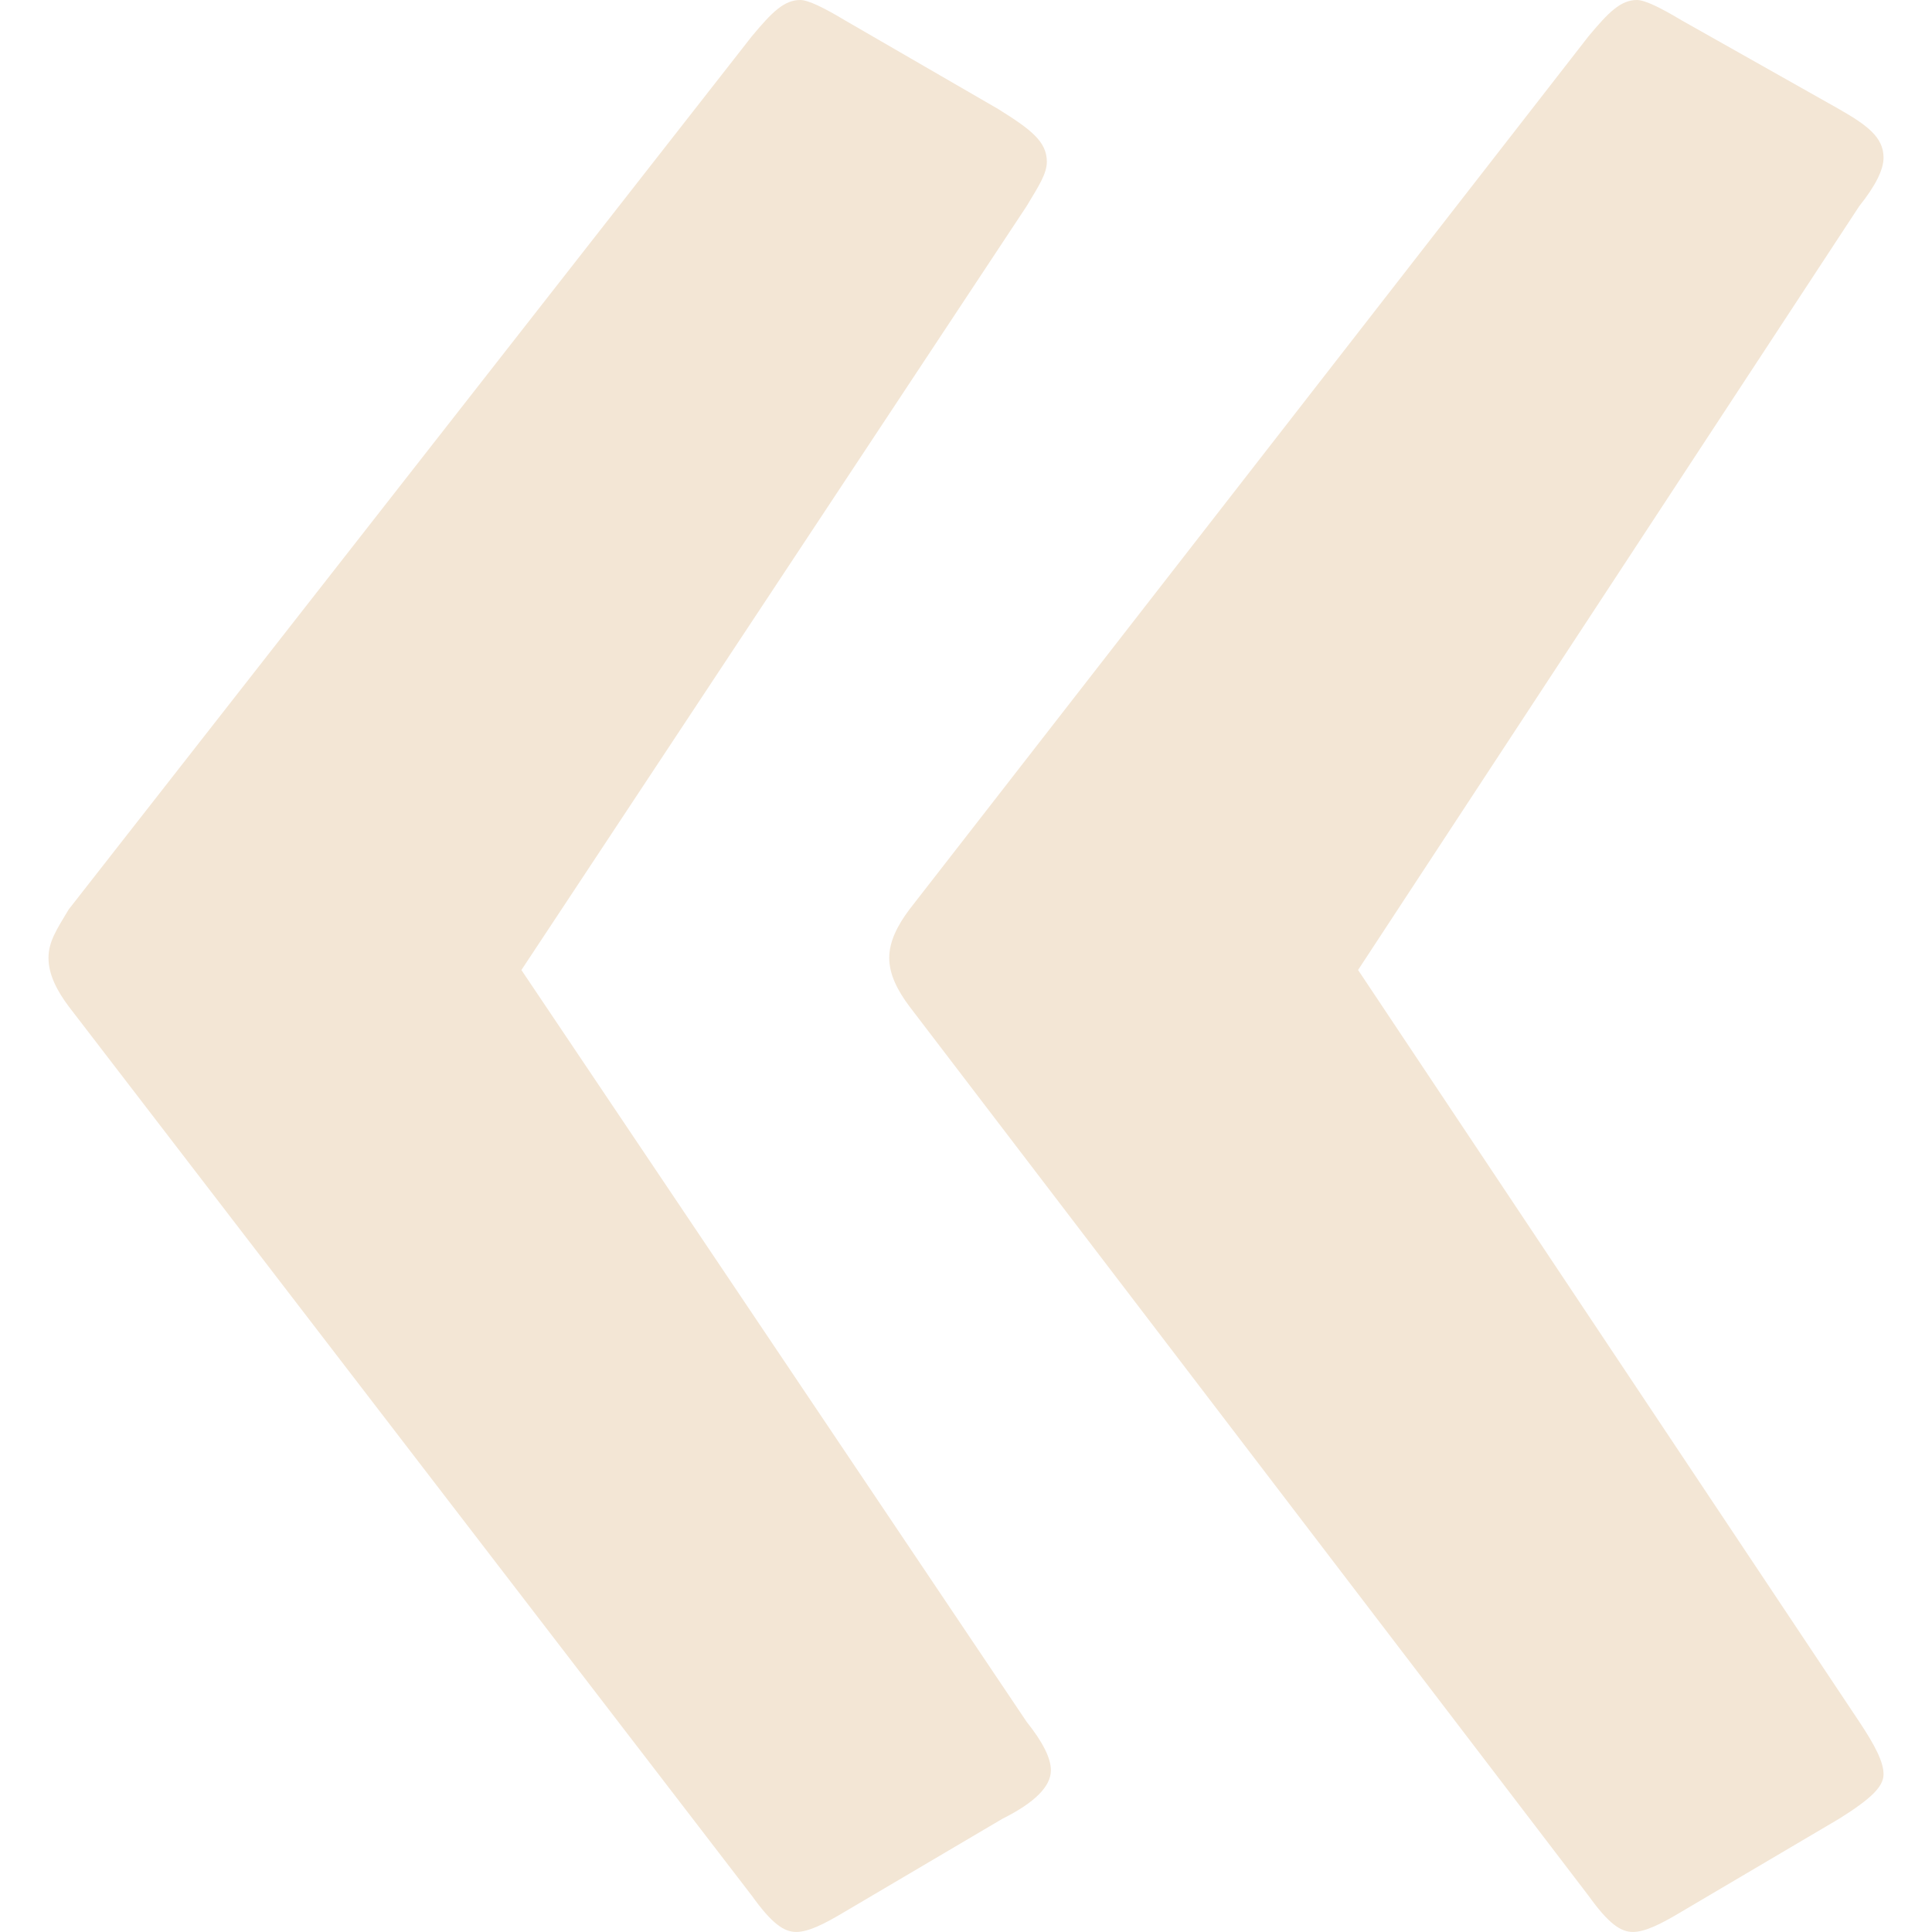 <?xml version="1.0" encoding="UTF-8"?><svg id="uuid-2ec15edd-27ff-4b86-a6d4-16406def4480" xmlns="http://www.w3.org/2000/svg" viewBox="0 0 500 500"><defs><style>:root{--Color1c-Icons: #f39200;--Color2c-Icons: #615040;--Color3c-Icons: #847262;--Color4c-Icons: #f3e6d5;--Color5c-Icons: #e0e0e0;--ColorWc-Icons: #fff;}.uuid-610e8826-ca1d-48d4-9436-05148fd03c26{fill:#f3e6d5;}</style></defs><path class="uuid-610e8826-ca1d-48d4-9436-05148fd03c26" d="M194.56,490.59L17.78,260.46c-3.14-4.18-5.23-8.37-5.23-12.55s2.09-7.32,5.23-12.55L194.56,9.41c5.23-6.28,8.37-9.41,12.55-9.41,2.09,0,6.28,2.09,11.51,5.23l39.75,23.01c8.37,5.23,12.55,8.37,12.55,13.6,0,3.14-2.09,6.28-5.23,11.51l-130.75,197.69,130.75,194.56c4.18,5.23,6.28,9.41,6.28,12.55,0,4.18-4.18,8.37-12.55,12.55l-40.8,24.06c-5.23,3.14-9.41,5.23-12.55,5.23s-6.28-2.09-11.51-9.41M411.09,490.59l-175.73-230.13c-3.14-4.18-5.23-8.37-5.23-12.55s2.09-8.37,5.23-12.55L411.09,9.41c5.23-6.28,8.37-9.41,12.55-9.41,2.09,0,6.28,2.09,11.51,5.23l40.8,23.01c7.32,4.18,11.51,7.32,11.51,12.55,0,3.14-2.09,7.32-6.28,12.55l-129.71,197.69,129.71,194.56c4.18,6.28,6.28,10.46,6.28,13.6s-3.14,6.28-11.51,11.51l-40.8,24.06c-5.23,3.14-9.41,5.23-12.55,5.23s-6.28-2.09-11.51-9.41"/></svg>